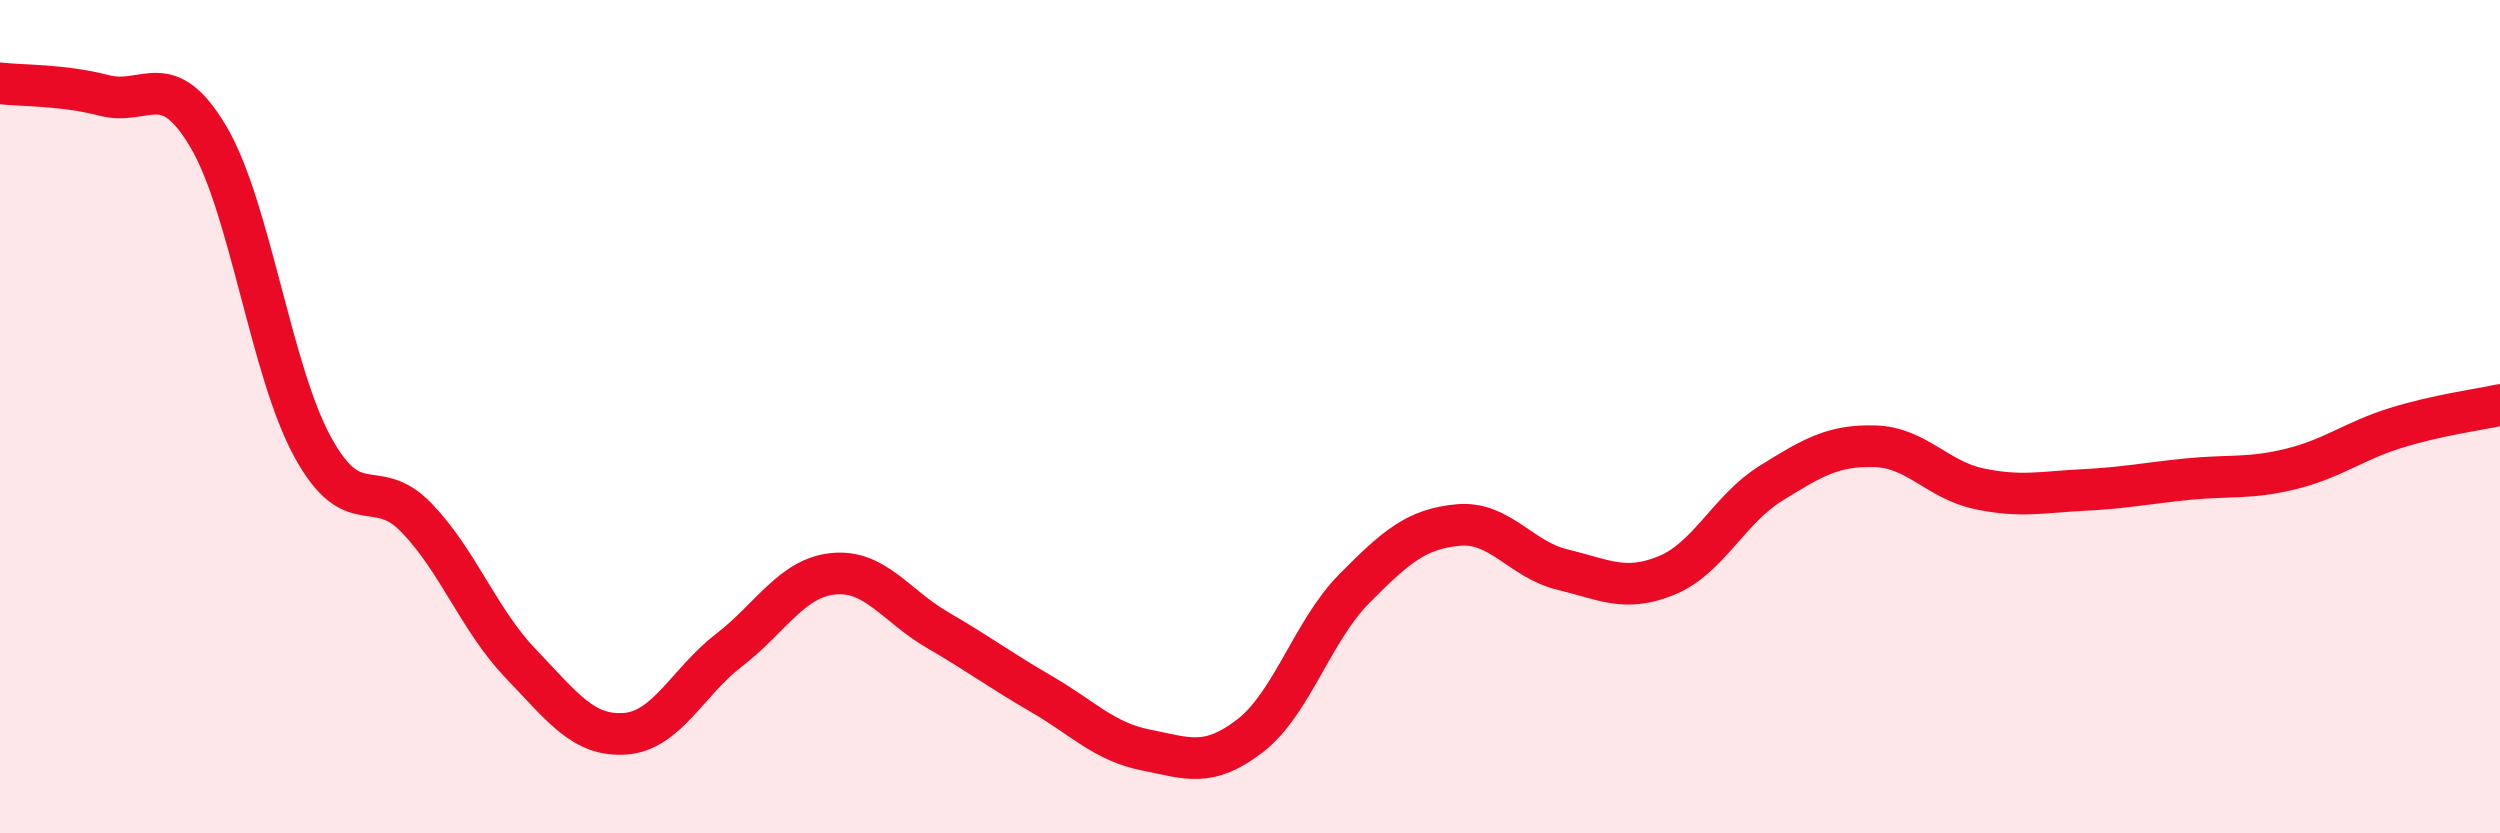 
    <svg width="60" height="20" viewBox="0 0 60 20" xmlns="http://www.w3.org/2000/svg">
      <path
        d="M 0,2 C 0.5,2.06 1.5,2.03 2.5,2.29 C 3.5,2.55 4,1.59 5,3.28 C 6,4.97 6.5,8.89 7.5,10.72 C 8.5,12.55 9,11.39 10,12.43 C 11,13.47 11.5,14.89 12.5,15.93 C 13.5,16.97 14,17.68 15,17.61 C 16,17.54 16.5,16.37 17.5,15.6 C 18.5,14.83 19,13.87 20,13.77 C 21,13.67 21.5,14.54 22.5,15.12 C 23.5,15.7 24,16.08 25,16.66 C 26,17.24 26.5,17.8 27.5,18 C 28.5,18.2 29,18.43 30,17.66 C 31,16.89 31.5,15.14 32.5,14.13 C 33.5,13.12 34,12.69 35,12.6 C 36,12.51 36.5,13.43 37.5,13.67 C 38.5,13.91 39,14.22 40,13.81 C 41,13.4 41.5,12.22 42.5,11.6 C 43.5,10.98 44,10.68 45,10.71 C 46,10.74 46.5,11.52 47.5,11.73 C 48.5,11.94 49,11.81 50,11.76 C 51,11.71 51.5,11.6 52.5,11.5 C 53.5,11.4 54,11.5 55,11.25 C 56,11 56.5,10.58 57.5,10.27 C 58.5,9.96 59.5,9.83 60,9.72L60 20L0 20Z"
        fill="#EB0A25"
        opacity="0.1"
        stroke-linecap="round"
        stroke-linejoin="round"
      />
      <path
        d="M 0,2 C 0.5,2.06 1.5,2.03 2.5,2.29 C 3.5,2.55 4,1.59 5,3.28 C 6,4.97 6.5,8.89 7.5,10.72 C 8.5,12.55 9,11.39 10,12.43 C 11,13.47 11.5,14.89 12.5,15.93 C 13.5,16.97 14,17.68 15,17.61 C 16,17.54 16.5,16.37 17.5,15.6 C 18.5,14.83 19,13.87 20,13.77 C 21,13.67 21.5,14.54 22.5,15.12 C 23.5,15.7 24,16.08 25,16.66 C 26,17.24 26.5,17.8 27.5,18 C 28.5,18.2 29,18.43 30,17.66 C 31,16.89 31.5,15.14 32.5,14.13 C 33.5,13.12 34,12.69 35,12.6 C 36,12.51 36.5,13.43 37.5,13.67 C 38.5,13.91 39,14.22 40,13.81 C 41,13.4 41.5,12.22 42.5,11.6 C 43.5,10.98 44,10.68 45,10.71 C 46,10.74 46.5,11.52 47.5,11.73 C 48.5,11.94 49,11.81 50,11.76 C 51,11.71 51.5,11.6 52.5,11.5 C 53.5,11.4 54,11.5 55,11.25 C 56,11 56.5,10.58 57.5,10.27 C 58.5,9.96 59.5,9.83 60,9.72"
        stroke="#EB0A25"
        stroke-width="1"
        fill="none"
        stroke-linecap="round"
        stroke-linejoin="round"
      />
    </svg>
  